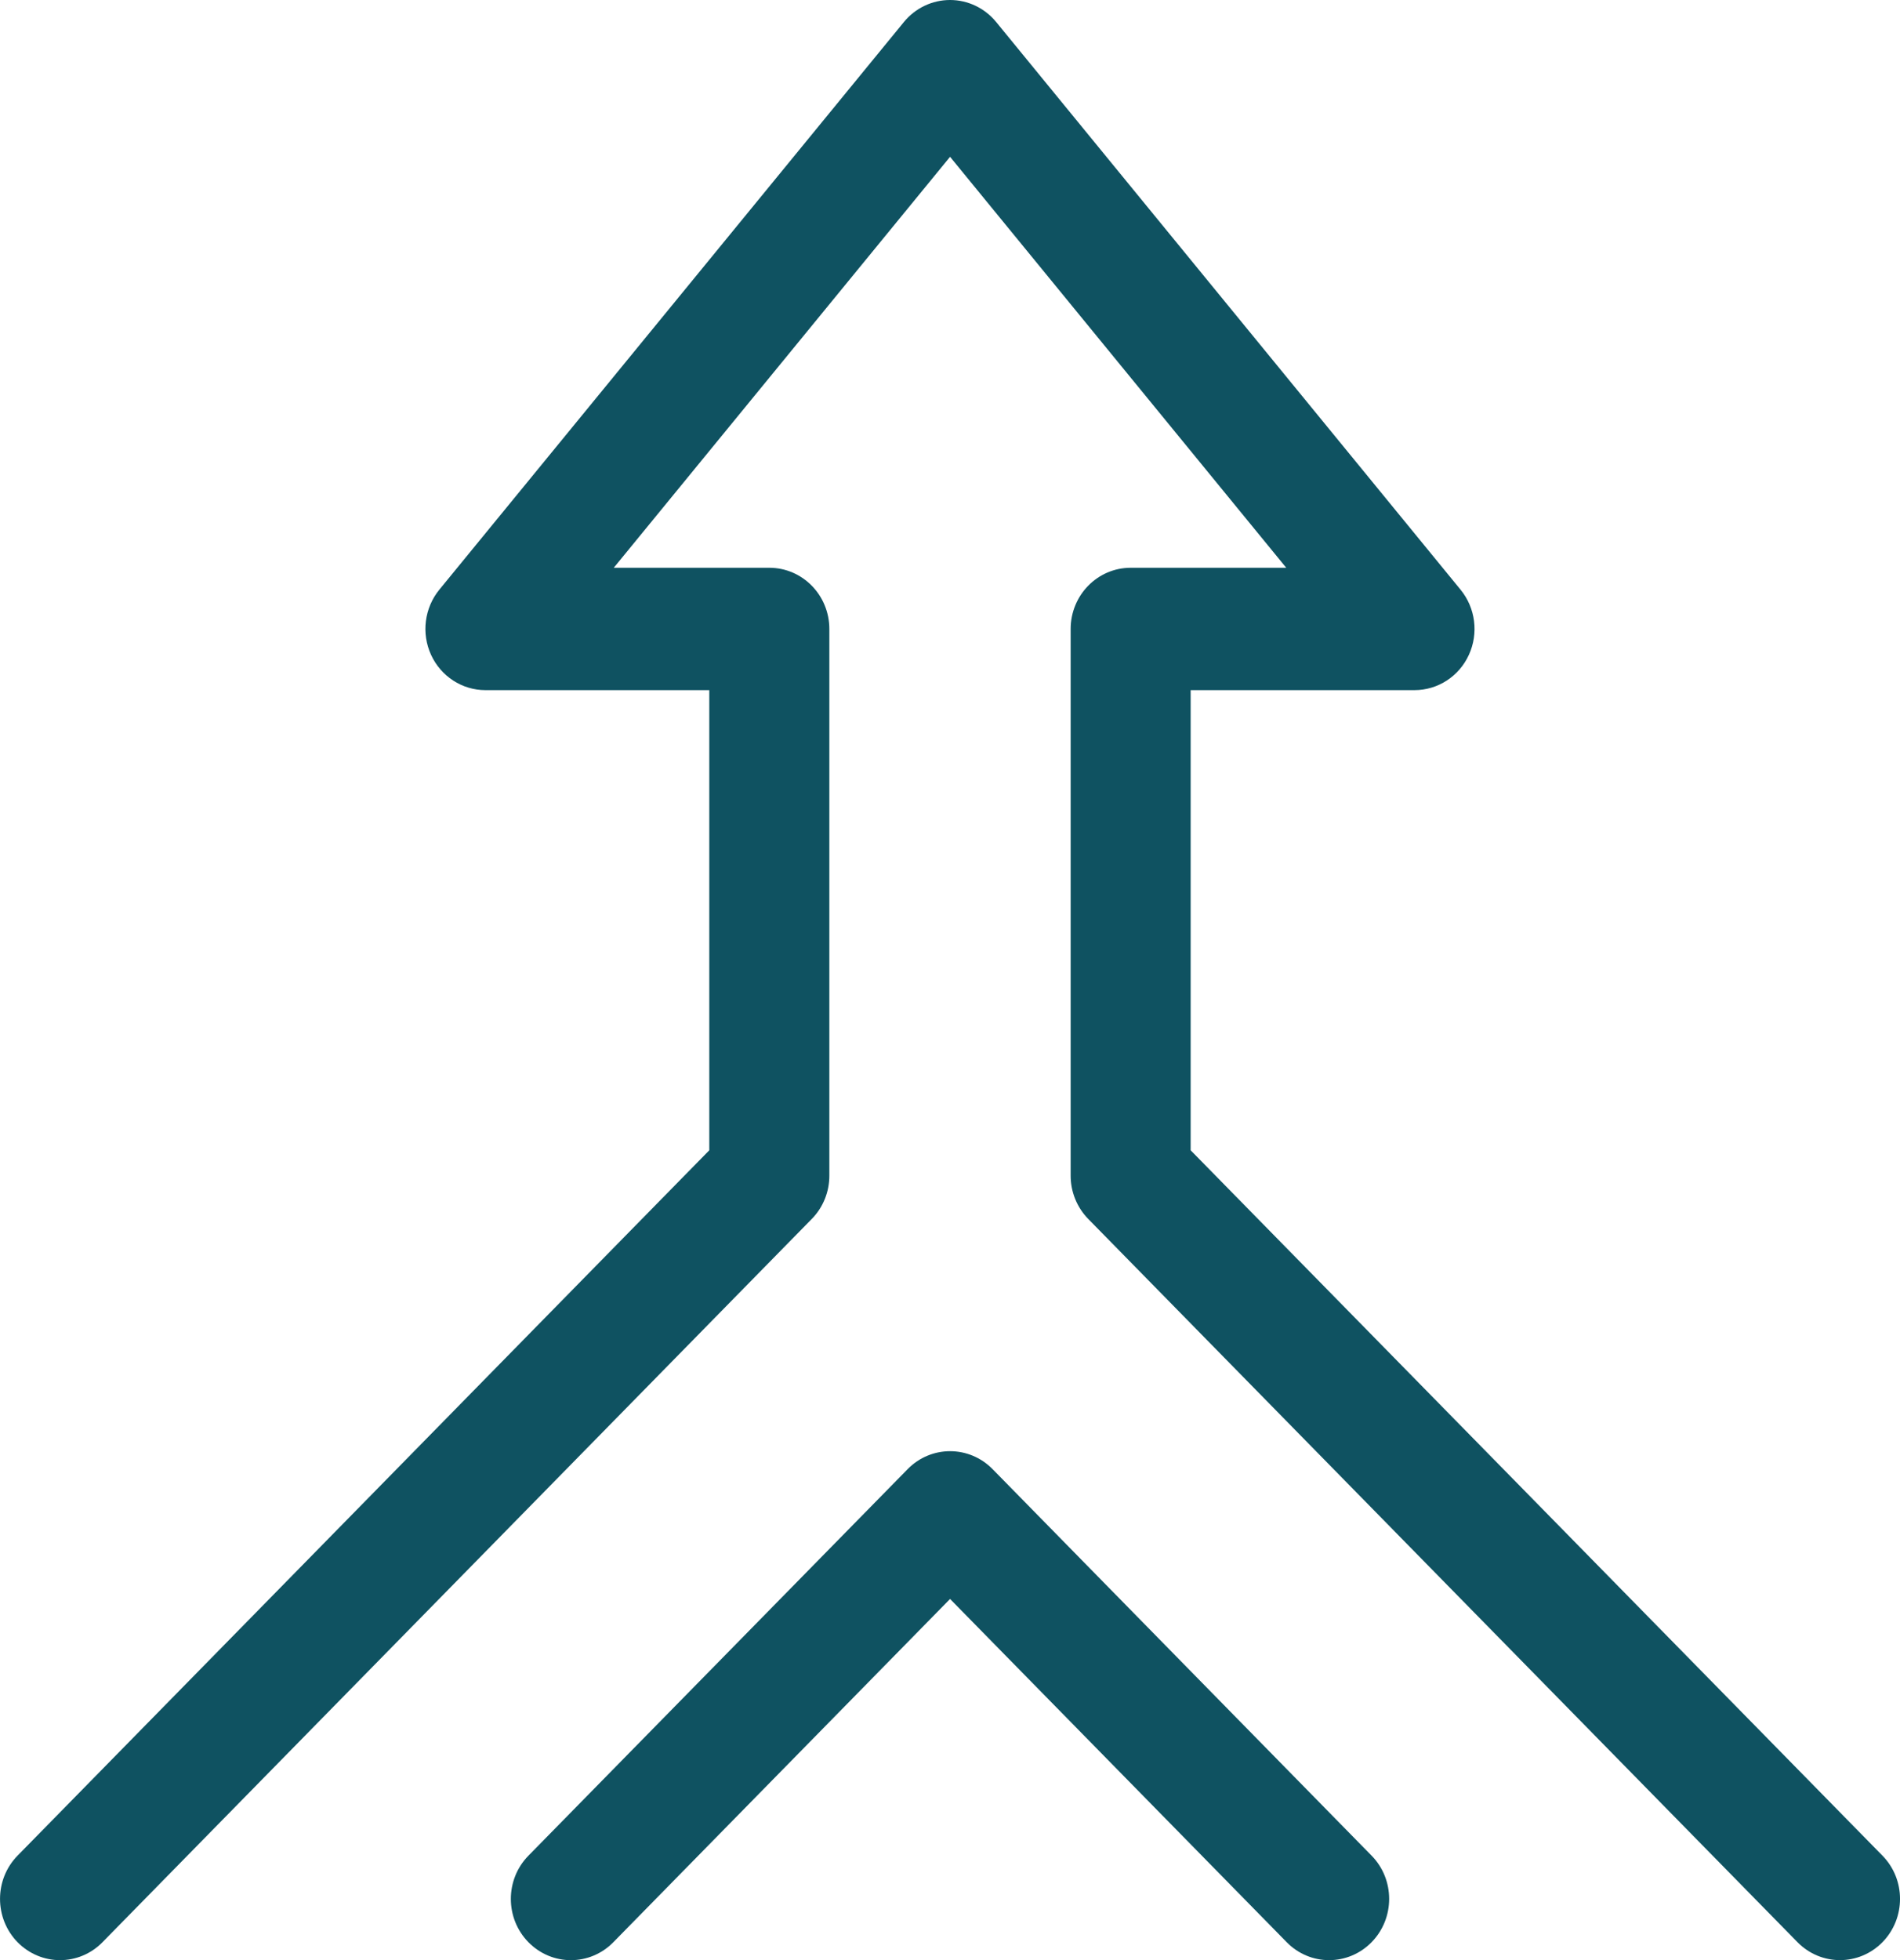<?xml version="1.0" encoding="UTF-8"?>
<svg xmlns="http://www.w3.org/2000/svg" width="32" height="33" viewBox="0 0 32 33" fill="none">
  <g clip-path="url(#clip0_546_13705)">
    <path d="M23.1 31.241C23.495 31.643 23.495 32.296 23.1 32.699C22.903 32.9 22.644 33.001 22.385 33.001C22.127 33.001 21.868 32.9 21.671 32.699L16.001 26.92L10.33 32.699C9.935 33.102 9.295 33.102 8.9 32.699C8.505 32.297 8.505 31.644 8.9 31.242L15.287 24.734C15.682 24.331 16.322 24.332 16.717 24.734L23.101 31.242L23.1 31.241ZM31.704 31.241L20.053 19.366V11.619H23.823C24.216 11.619 24.573 11.388 24.739 11.025C24.905 10.663 24.851 10.236 24.599 9.928L16.777 0.37C16.585 0.136 16.301 0 16.001 0C15.7 0 15.416 0.136 15.224 0.37L7.399 9.928C7.148 10.236 7.094 10.663 7.26 11.025C7.426 11.387 7.783 11.619 8.175 11.619H11.946V19.366L0.296 31.241C-0.098 31.643 -0.098 32.296 0.296 32.699C0.494 32.9 0.753 33.001 1.011 33.001C1.27 33.001 1.529 32.9 1.726 32.699L13.672 20.522C13.862 20.329 13.968 20.067 13.968 19.794V10.59C13.968 10.021 13.516 9.559 12.957 9.559H10.337L16.001 2.64L21.663 9.559H19.043C18.484 9.559 18.032 10.021 18.032 10.59V19.794C18.032 20.067 18.139 20.329 18.328 20.522L30.274 32.699C30.669 33.101 31.309 33.101 31.704 32.699C32.099 32.296 32.099 31.643 31.704 31.241H31.704Z" fill="#0F5261"></path>
  </g>
  <defs>
    <clipPath id="clip0_546_13705">
      <rect width="32" height="33" fill="white"></rect>
    </clipPath>
  </defs>
</svg>
